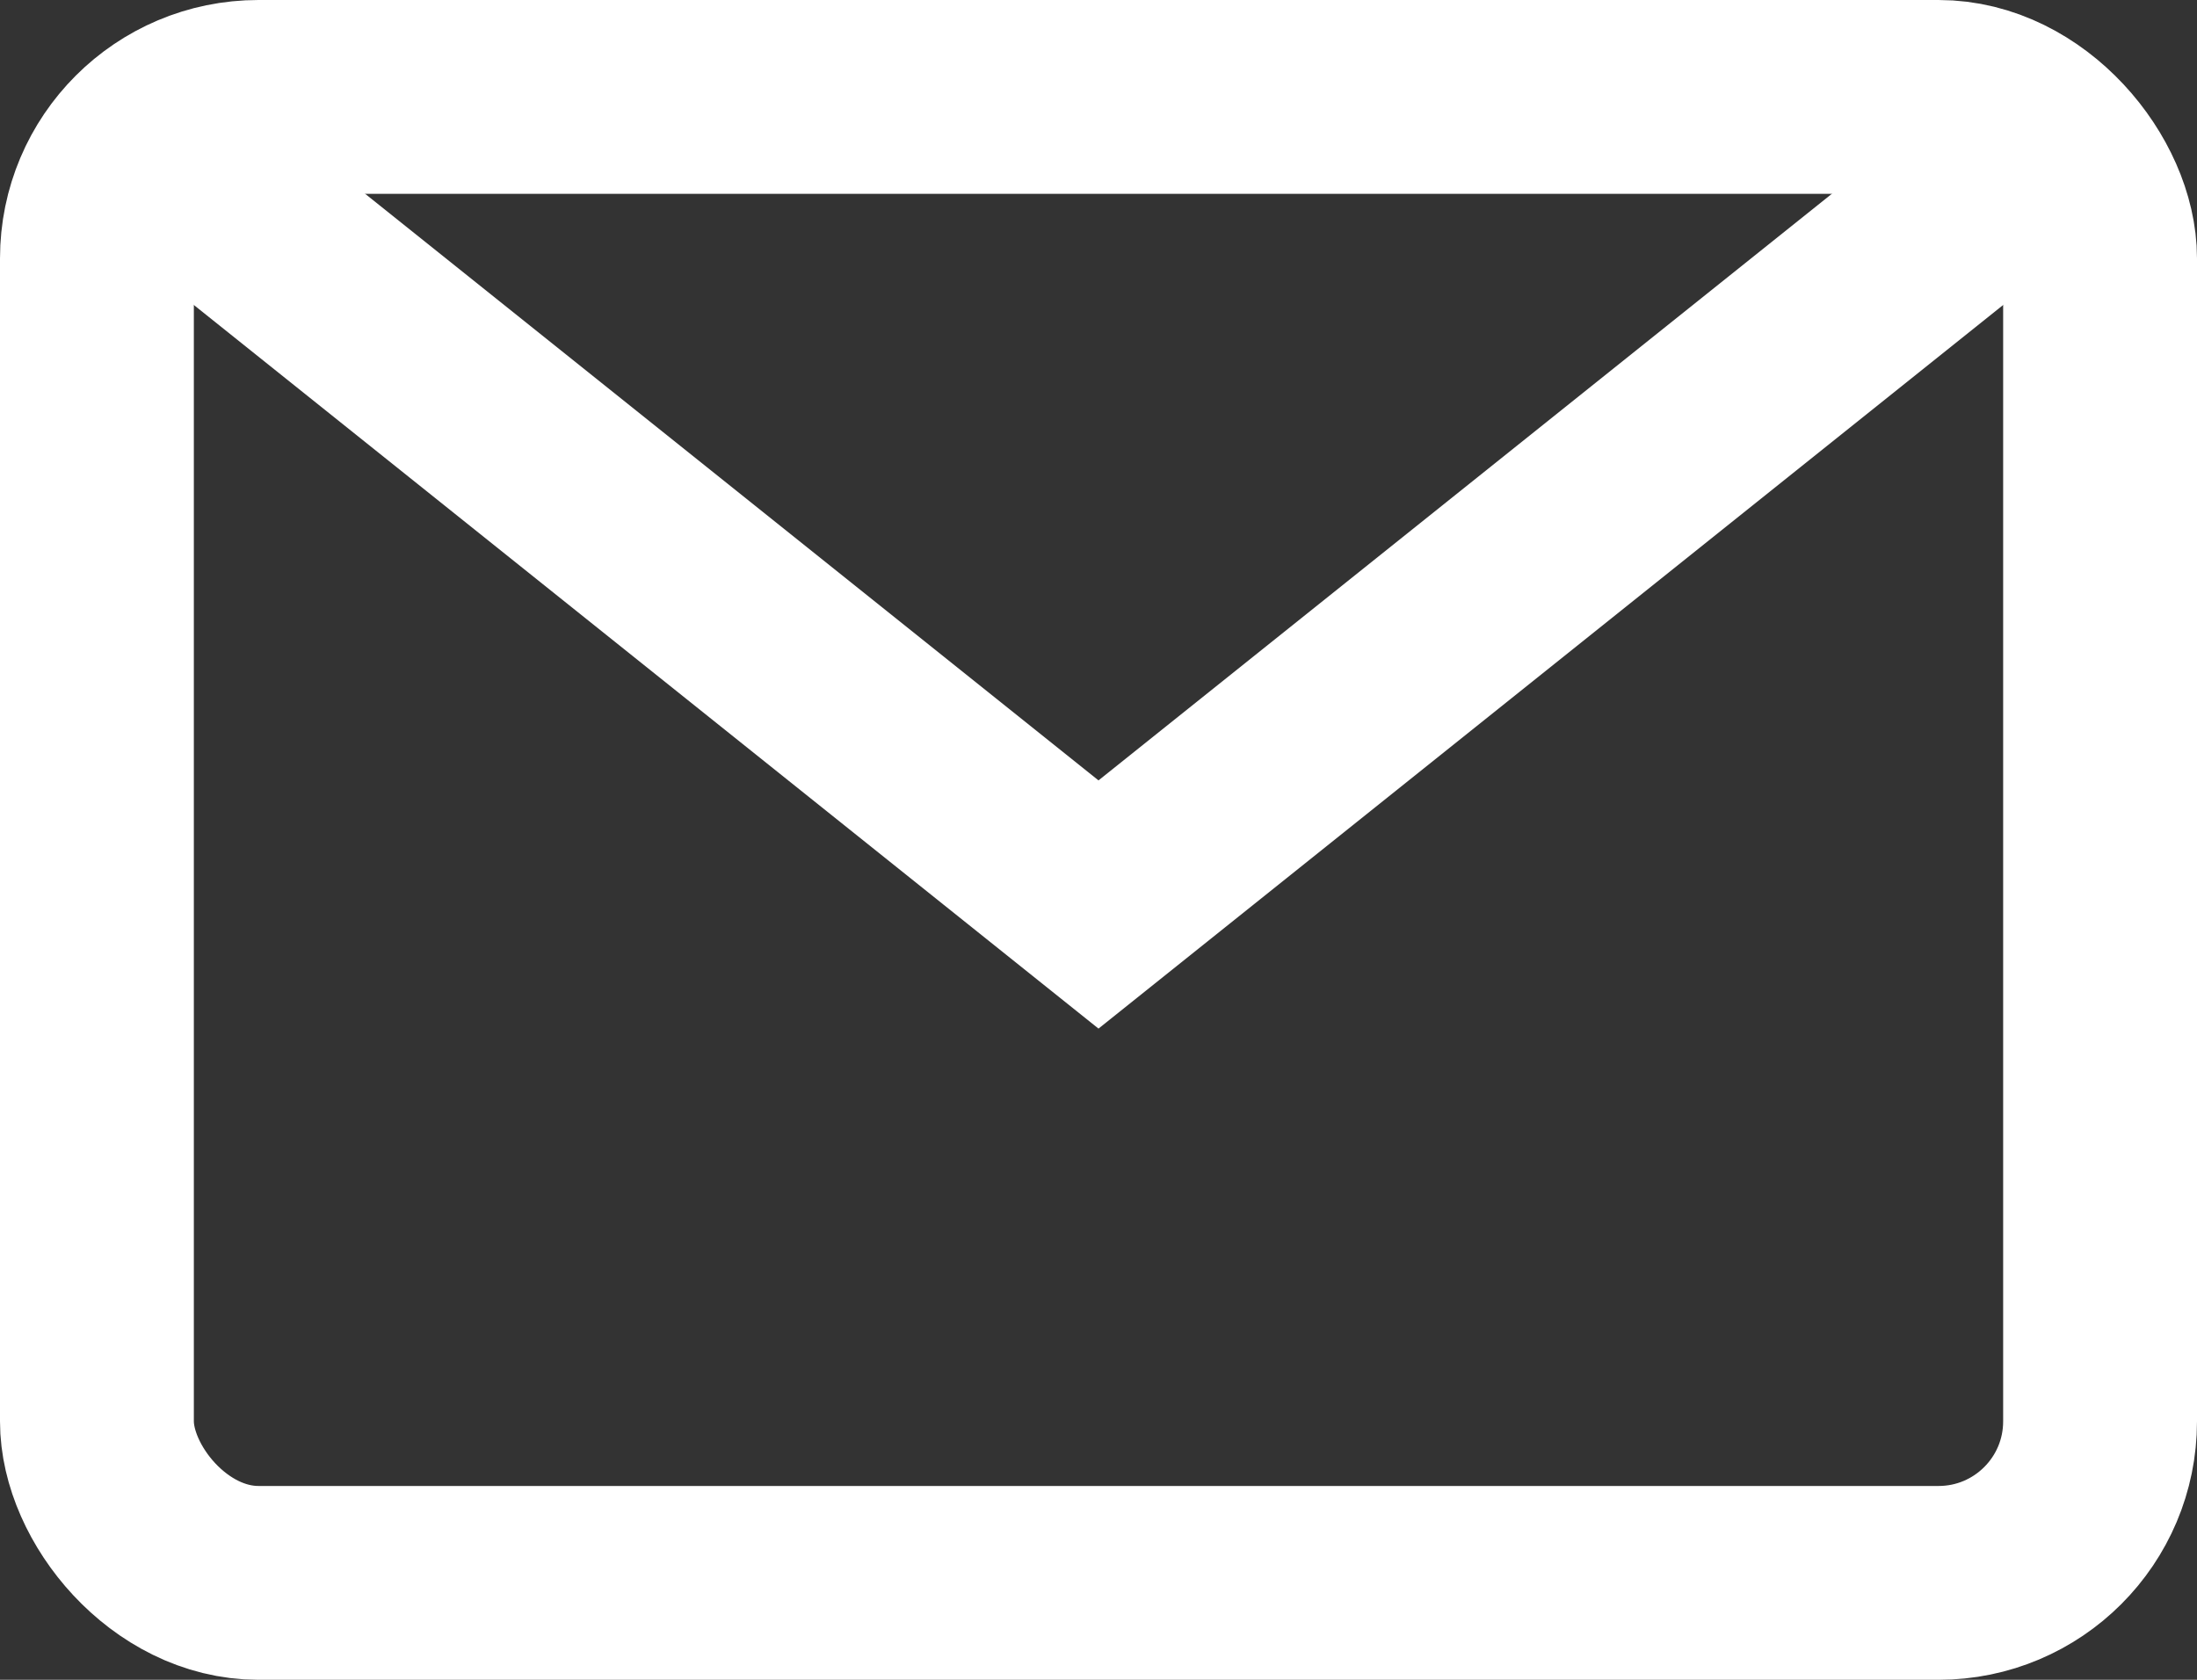 <svg width="17" height="13" viewBox="0 0 17 13" fill="none" xmlns="http://www.w3.org/2000/svg">
<rect x="0" y="0" width="17" height="13" fill="#333333" stroke="none"/>
<rect x="0.75" y="0.75" width="15.5" height="11.5" rx="1.25" stroke="white" stroke-width="1.5"/>
<path d="M1 1L8.5 7L16 1" stroke="white" stroke-width="1.5"/>
</svg>
